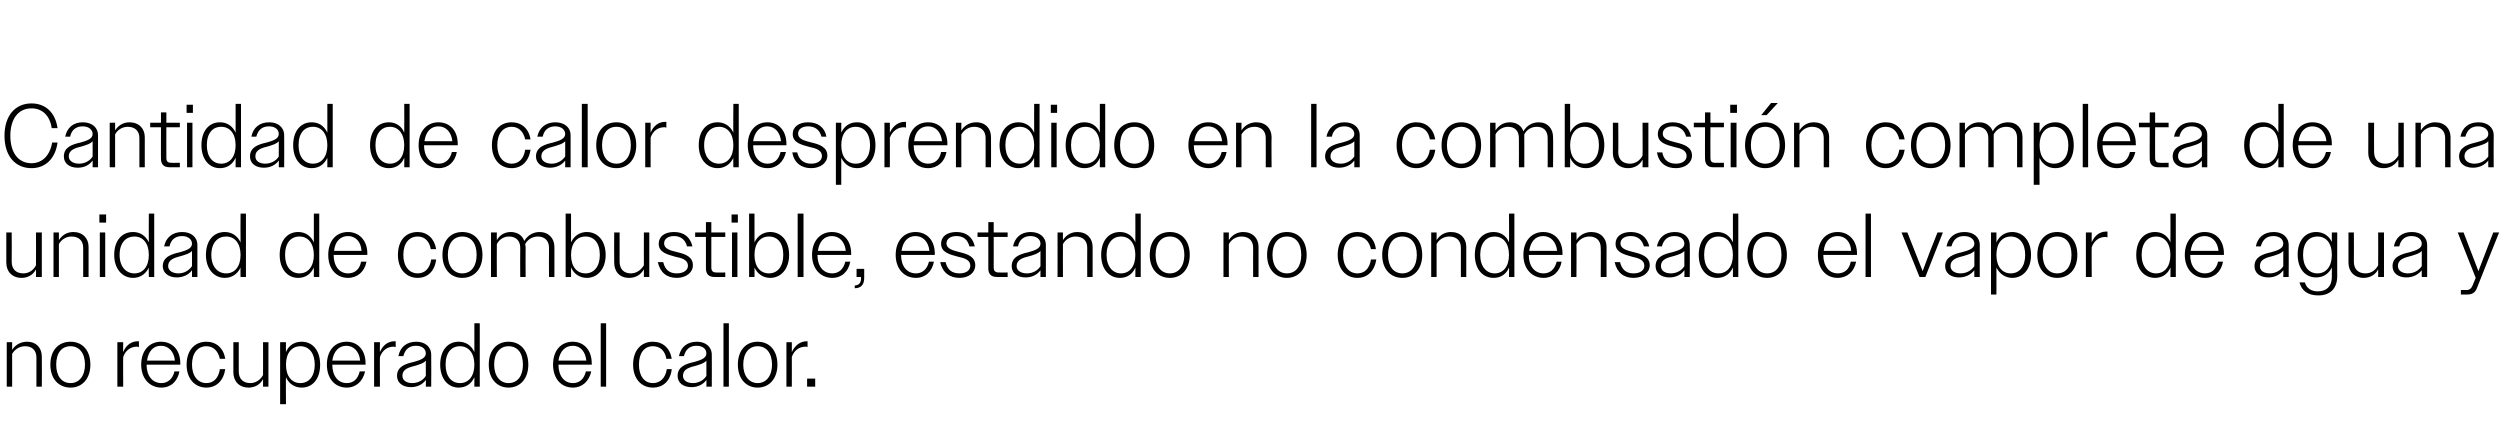 <?xml version="1.0" standalone="no"?><!DOCTYPE svg PUBLIC "-//W3C//DTD SVG 1.1//EN" "http://www.w3.org/Graphics/SVG/1.1/DTD/svg11.dtd"><svg xmlns="http://www.w3.org/2000/svg" version="1.1" width="556px" height="99.1px" viewBox="0 -1 556 99.1" style="top:-1px">  <desc>Cantidad de calor desprendido en la combusti n completa de una unidad de combustible, estando no condensado el vapor ...</desc>  <defs/>  <g id="Polygon139122">    <path d="M 1.5 75.1 L 2.7 75.1 C 2.7 75.1 2.72 76.8 2.7 76.8 C 3.4 75.7 4.6 75 6 75 C 8.1 75 9.3 76.4 9.3 78.3 C 9.34 78.32 9.3 85 9.3 85 L 8.1 85 C 8.1 85 8.12 78.54 8.1 78.5 C 8.1 76.9 7.1 76 5.6 76 C 4.3 76 3.3 76.7 2.7 77.7 C 2.72 77.7 2.7 85 2.7 85 L 1.5 85 L 1.5 75.1 Z M 11.2 80.1 C 11.2 76.9 13 75 15.7 75 C 18.3 75 20.1 76.9 20.1 80.1 C 20.1 83.2 18.3 85.2 15.7 85.2 C 13 85.2 11.2 83.2 11.2 80.1 Z M 12.5 80.1 C 12.5 82.6 13.7 84.2 15.7 84.2 C 17.6 84.2 18.9 82.6 18.9 80.1 C 18.9 77.5 17.6 76 15.7 76 C 13.7 76 12.5 77.5 12.5 80.1 Z M 26.1 75.1 L 27.4 75.1 C 27.4 75.1 27.36 77.32 27.4 77.3 C 28 75.8 29.2 74.9 30.6 74.9 C 30.7 74.9 30.8 74.9 30.9 74.9 C 30.9 74.9 30.9 76.2 30.9 76.2 C 30.7 76.1 30.5 76.1 30.4 76.1 C 29.1 76.1 27.9 76.9 27.4 78.4 C 27.36 78.38 27.4 85 27.4 85 L 26.1 85 L 26.1 75.1 Z M 31.4 80.1 C 31.4 76.9 33.3 75 35.8 75 C 38.3 75 40.1 76.8 40.1 79.8 C 40.1 79.78 40.1 80.1 40.1 80.1 L 32.6 80.1 C 32.6 80.1 32.64 80.08 32.6 80.1 C 32.6 82.6 33.9 84.2 35.9 84.2 C 37.3 84.2 38.4 83.3 38.8 81.6 C 38.8 81.6 39.9 81.6 39.9 81.6 C 39.5 83.8 38 85.2 35.9 85.2 C 33.3 85.2 31.4 83.2 31.4 80.1 Z M 32.7 79.2 C 32.7 79.2 38.9 79.2 38.9 79.2 C 38.7 77.2 37.5 75.9 35.8 75.9 C 34.1 75.9 33 77.1 32.7 79.2 Z M 41.5 80.1 C 41.5 76.9 43.3 75 45.9 75 C 48.1 75 49.7 76.4 50.1 78.8 C 50.1 78.8 48.9 78.8 48.9 78.8 C 48.5 77 47.4 76 45.9 76 C 44 76 42.7 77.5 42.7 80.1 C 42.7 82.6 44 84.2 45.9 84.2 C 47.5 84.2 48.6 83.1 48.9 81.1 C 48.9 81.1 50.1 81.1 50.1 81.1 C 49.7 83.7 48.1 85.2 45.9 85.2 C 43.3 85.2 41.5 83.2 41.5 80.1 Z M 51.9 81.8 C 51.9 81.8 51.9 75.1 51.9 75.1 L 53.1 75.1 C 53.1 75.1 53.12 81.6 53.1 81.6 C 53.1 83.3 54.1 84.2 55.7 84.2 C 56.9 84.2 58 83.4 58.5 82.4 C 58.52 82.42 58.5 75.1 58.5 75.1 L 59.7 75.1 L 59.7 85 L 58.5 85 C 58.5 85 58.52 83.34 58.5 83.3 C 57.9 84.5 56.7 85.2 55.3 85.2 C 53.2 85.2 51.9 83.8 51.9 81.8 Z M 62.3 75.1 L 63.6 75.1 C 63.6 75.1 63.56 77.28 63.6 77.3 C 64.2 75.8 65.5 75 67.1 75 C 69.5 75 71.2 76.9 71.2 80.1 C 71.2 83.3 69.5 85.2 67.1 85.2 C 65.5 85.2 64.2 84.3 63.6 82.9 C 63.56 82.86 63.6 88.9 63.6 88.9 L 62.3 88.9 L 62.3 75.1 Z M 70 80.1 C 70 77.5 68.7 76 66.8 76 C 64.9 76 63.6 77.5 63.6 80.1 C 63.6 82.7 64.9 84.2 66.8 84.2 C 68.7 84.2 70 82.7 70 80.1 Z M 72.7 80.1 C 72.7 76.9 74.5 75 77.1 75 C 79.5 75 81.3 76.8 81.3 79.8 C 81.32 79.78 81.3 80.1 81.3 80.1 L 73.9 80.1 C 73.9 80.1 73.86 80.08 73.9 80.1 C 73.9 82.6 75.2 84.2 77.1 84.2 C 78.6 84.2 79.6 83.3 80 81.6 C 80 81.6 81.2 81.6 81.2 81.6 C 80.7 83.8 79.2 85.2 77.1 85.2 C 74.5 85.2 72.7 83.2 72.7 80.1 Z M 73.9 79.2 C 73.9 79.2 80.1 79.2 80.1 79.2 C 79.9 77.2 78.7 75.9 77 75.9 C 75.4 75.9 74.2 77.1 73.9 79.2 Z M 83.2 75.1 L 84.5 75.1 C 84.5 75.1 84.46 77.32 84.5 77.3 C 85.1 75.8 86.3 74.9 87.7 74.9 C 87.8 74.9 87.9 74.9 88 74.9 C 88 74.9 88 76.2 88 76.2 C 87.8 76.1 87.6 76.1 87.5 76.1 C 86.2 76.1 85 76.9 84.5 78.4 C 84.46 78.38 84.5 85 84.5 85 L 83.2 85 L 83.2 75.1 Z M 88.3 82.6 C 88.3 80.5 90.2 79.9 92 79.5 C 93.4 79.1 94.7 78.7 94.7 77.6 C 94.7 76.7 94 75.9 92.5 75.9 C 91 75.9 90.1 76.7 89.7 78.2 C 89.7 78.2 88.6 78.2 88.6 78.2 C 89 76.2 90.4 75 92.6 75 C 94.5 75 95.9 76.1 95.9 77.9 C 95.94 77.9 95.9 85 95.9 85 L 94.7 85 C 94.7 85 94.74 83.46 94.7 83.5 C 94 84.5 92.8 85.1 91.4 85.1 C 89.5 85.1 88.3 84.1 88.3 82.6 Z M 91.7 84.2 C 92.9 84.2 94.1 83.6 94.7 82.6 C 94.7 82.6 94.7 79.2 94.7 79.2 C 94.2 79.8 93.4 80 92.5 80.3 C 91 80.7 89.5 81 89.5 82.6 C 89.5 83.6 90.4 84.2 91.7 84.2 Z M 105.5 82.9 C 104.8 84.4 103.6 85.2 102 85.2 C 99.6 85.2 97.9 83.2 97.9 80.1 C 97.9 76.9 99.6 75 102 75 C 103.6 75 104.8 75.8 105.5 77.3 C 105.5 77.28 105.5 70.9 105.5 70.9 L 106.7 70.9 L 106.7 85 L 105.5 85 C 105.5 85 105.5 82.86 105.5 82.9 Z M 99.1 80.1 C 99.1 82.7 100.4 84.2 102.3 84.2 C 104.2 84.2 105.5 82.7 105.5 80.1 C 105.5 77.5 104.2 76 102.3 76 C 100.4 76 99.1 77.4 99.1 80.1 Z M 108.7 80.1 C 108.7 76.9 110.5 75 113.1 75 C 115.7 75 117.5 76.9 117.5 80.1 C 117.5 83.2 115.7 85.2 113.1 85.2 C 110.5 85.2 108.7 83.2 108.7 80.1 Z M 109.9 80.1 C 109.9 82.6 111.2 84.2 113.1 84.2 C 115.1 84.2 116.3 82.6 116.3 80.1 C 116.3 77.5 115.1 76 113.1 76 C 111.2 76 109.9 77.5 109.9 80.1 Z M 123 80.1 C 123 76.9 124.8 75 127.4 75 C 129.8 75 131.6 76.8 131.6 79.8 C 131.64 79.78 131.6 80.1 131.6 80.1 L 124.2 80.1 C 124.2 80.1 124.18 80.08 124.2 80.1 C 124.2 82.6 125.5 84.2 127.4 84.2 C 128.9 84.2 129.9 83.3 130.3 81.6 C 130.3 81.6 131.5 81.6 131.5 81.6 C 131 83.8 129.5 85.2 127.4 85.2 C 124.8 85.2 123 83.2 123 80.1 Z M 124.2 79.2 C 124.2 79.2 130.4 79.2 130.4 79.2 C 130.2 77.2 129.1 75.9 127.4 75.9 C 125.7 75.9 124.5 77.1 124.2 79.2 Z M 133.6 70.9 L 134.8 70.9 L 134.8 85 L 133.6 85 L 133.6 70.9 Z M 140.8 80.1 C 140.8 76.9 142.6 75 145.2 75 C 147.4 75 149 76.4 149.4 78.8 C 149.4 78.8 148.2 78.8 148.2 78.8 C 147.9 77 146.8 76 145.2 76 C 143.3 76 142.1 77.5 142.1 80.1 C 142.1 82.6 143.3 84.2 145.2 84.2 C 146.8 84.2 148 83.1 148.3 81.1 C 148.3 81.1 149.4 81.1 149.4 81.1 C 149.1 83.7 147.5 85.2 145.2 85.2 C 142.6 85.2 140.8 83.2 140.8 80.1 Z M 150.7 82.6 C 150.7 80.5 152.6 79.9 154.4 79.5 C 155.8 79.1 157.1 78.7 157.1 77.6 C 157.1 76.7 156.4 75.9 154.9 75.9 C 153.4 75.9 152.5 76.7 152.1 78.2 C 152.1 78.2 151 78.2 151 78.2 C 151.4 76.2 152.8 75 155 75 C 156.9 75 158.3 76.1 158.3 77.9 C 158.34 77.9 158.3 85 158.3 85 L 157.1 85 C 157.1 85 157.14 83.46 157.1 83.5 C 156.4 84.5 155.2 85.1 153.8 85.1 C 151.9 85.1 150.7 84.1 150.7 82.6 Z M 154.1 84.2 C 155.3 84.2 156.5 83.6 157.1 82.6 C 157.1 82.6 157.1 79.2 157.1 79.2 C 156.6 79.8 155.8 80 154.9 80.3 C 153.4 80.7 151.9 81 151.9 82.6 C 151.9 83.6 152.8 84.2 154.1 84.2 Z M 160.9 70.9 L 162.1 70.9 L 162.1 85 L 160.9 85 L 160.9 70.9 Z M 164.1 80.1 C 164.1 76.9 165.9 75 168.5 75 C 171.1 75 172.9 76.9 172.9 80.1 C 172.9 83.2 171.1 85.2 168.5 85.2 C 165.9 85.2 164.1 83.2 164.1 80.1 Z M 165.3 80.1 C 165.3 82.6 166.6 84.2 168.5 84.2 C 170.4 84.2 171.7 82.6 171.7 80.1 C 171.7 77.5 170.4 76 168.5 76 C 166.6 76 165.3 77.5 165.3 80.1 Z M 174.9 75.1 L 176.1 75.1 C 176.1 75.1 176.12 77.32 176.1 77.3 C 176.8 75.8 178 74.9 179.4 74.9 C 179.4 74.9 179.5 74.9 179.6 74.9 C 179.6 74.9 179.6 76.2 179.6 76.2 C 179.5 76.1 179.3 76.1 179.1 76.1 C 177.8 76.1 176.6 76.9 176.1 78.4 C 176.12 78.38 176.1 85 176.1 85 L 174.9 85 L 174.9 75.1 Z M 179.5 83.2 L 181.3 83.2 L 181.3 85 L 179.5 85 L 179.5 83.2 Z " stroke="none" fill="#000"/>  </g>  <g id="Polygon139121">    <path d="M 1.4 57.4 C 1.42 57.4 1.4 50.7 1.4 50.7 L 2.6 50.7 C 2.6 50.7 2.64 57.2 2.6 57.2 C 2.6 58.9 3.6 59.8 5.2 59.8 C 6.5 59.8 7.5 59 8 58 C 8.04 58.02 8 50.7 8 50.7 L 9.3 50.7 L 9.3 60.6 L 8 60.6 C 8 60.6 8.04 58.94 8 58.9 C 7.4 60.1 6.2 60.8 4.8 60.8 C 2.7 60.8 1.4 59.4 1.4 57.4 Z M 11.9 50.7 L 13.1 50.7 C 13.1 50.7 13.08 52.4 13.1 52.4 C 13.8 51.3 14.9 50.6 16.3 50.6 C 18.4 50.6 19.7 52 19.7 53.9 C 19.7 53.92 19.7 60.6 19.7 60.6 L 18.5 60.6 C 18.5 60.6 18.48 54.14 18.5 54.1 C 18.5 52.5 17.5 51.6 15.9 51.6 C 14.7 51.6 13.6 52.3 13.1 53.3 C 13.08 53.3 13.1 60.6 13.1 60.6 L 11.9 60.6 L 11.9 50.7 Z M 22.1 46.7 L 23.6 46.7 L 23.6 48.5 L 22.1 48.5 L 22.1 46.7 Z M 22.2 50.7 L 23.4 50.7 L 23.4 60.6 L 22.2 60.6 L 22.2 50.7 Z M 33.1 58.5 C 32.4 60 31.1 60.8 29.6 60.8 C 27.2 60.8 25.4 58.8 25.4 55.7 C 25.4 52.5 27.1 50.6 29.6 50.6 C 31.1 50.6 32.4 51.4 33.1 52.9 C 33.06 52.88 33.1 46.5 33.1 46.5 L 34.3 46.5 L 34.3 60.6 L 33.1 60.6 C 33.1 60.6 33.06 58.46 33.1 58.5 Z M 26.6 55.7 C 26.6 58.3 28 59.8 29.9 59.8 C 31.8 59.8 33.1 58.3 33.1 55.7 C 33.1 53.1 31.8 51.6 29.9 51.6 C 28 51.6 26.6 53 26.6 55.7 Z M 36.2 58.2 C 36.2 56.1 38.2 55.5 40 55.1 C 41.4 54.7 42.7 54.3 42.7 53.2 C 42.7 52.3 41.9 51.5 40.5 51.5 C 39 51.5 38 52.3 37.7 53.8 C 37.7 53.8 36.5 53.8 36.5 53.8 C 36.9 51.8 38.4 50.6 40.5 50.6 C 42.5 50.6 43.9 51.7 43.9 53.5 C 43.9 53.5 43.9 60.6 43.9 60.6 L 42.7 60.6 C 42.7 60.6 42.7 59.06 42.7 59.1 C 42 60.1 40.7 60.7 39.3 60.7 C 37.5 60.7 36.2 59.7 36.2 58.2 Z M 39.7 59.8 C 40.9 59.8 42 59.2 42.7 58.2 C 42.7 58.2 42.7 54.8 42.7 54.8 C 42.2 55.4 41.3 55.6 40.4 55.9 C 39 56.3 37.4 56.6 37.4 58.2 C 37.4 59.2 38.4 59.8 39.7 59.8 Z M 53.5 58.5 C 52.8 60 51.5 60.8 50 60.8 C 47.6 60.8 45.8 58.8 45.8 55.7 C 45.8 52.5 47.5 50.6 50 50.6 C 51.5 50.6 52.8 51.4 53.5 52.9 C 53.46 52.88 53.5 46.5 53.5 46.5 L 54.7 46.5 L 54.7 60.6 L 53.5 60.6 C 53.5 60.6 53.46 58.46 53.5 58.5 Z M 47 55.7 C 47 58.3 48.4 59.8 50.3 59.8 C 52.2 59.8 53.5 58.3 53.5 55.7 C 53.5 53.1 52.2 51.6 50.3 51.6 C 48.4 51.6 47 53 47 55.7 Z M 69.8 58.5 C 69.1 60 67.9 60.8 66.3 60.8 C 63.9 60.8 62.2 58.8 62.2 55.7 C 62.2 52.5 63.9 50.6 66.3 50.6 C 67.9 50.6 69.1 51.4 69.8 52.9 C 69.8 52.88 69.8 46.5 69.8 46.5 L 71 46.5 L 71 60.6 L 69.8 60.6 C 69.8 60.6 69.8 58.46 69.8 58.5 Z M 63.4 55.7 C 63.4 58.3 64.7 59.8 66.6 59.8 C 68.5 59.8 69.8 58.3 69.8 55.7 C 69.8 53.1 68.5 51.6 66.6 51.6 C 64.7 51.6 63.4 53 63.4 55.7 Z M 73 55.7 C 73 52.5 74.8 50.6 77.4 50.6 C 79.8 50.6 81.7 52.4 81.7 55.4 C 81.66 55.38 81.7 55.7 81.7 55.7 L 74.2 55.7 C 74.2 55.7 74.2 55.68 74.2 55.7 C 74.2 58.2 75.5 59.8 77.4 59.8 C 78.9 59.8 80 58.9 80.3 57.2 C 80.3 57.2 81.5 57.2 81.5 57.2 C 81.1 59.4 79.5 60.8 77.4 60.8 C 74.8 60.8 73 58.8 73 55.7 Z M 74.3 54.8 C 74.3 54.8 80.4 54.8 80.4 54.8 C 80.3 52.8 79.1 51.5 77.4 51.5 C 75.7 51.5 74.5 52.7 74.3 54.8 Z M 88.5 55.7 C 88.5 52.5 90.2 50.6 92.9 50.6 C 95 50.6 96.6 52 97 54.4 C 97 54.4 95.8 54.4 95.8 54.4 C 95.5 52.6 94.4 51.6 92.9 51.6 C 91 51.6 89.7 53.1 89.7 55.7 C 89.7 58.2 91 59.8 92.9 59.8 C 94.5 59.8 95.6 58.7 95.9 56.7 C 95.9 56.7 97 56.7 97 56.7 C 96.7 59.3 95.1 60.8 92.9 60.8 C 90.3 60.8 88.5 58.8 88.5 55.7 Z M 98.4 55.7 C 98.4 52.5 100.2 50.6 102.8 50.6 C 105.5 50.6 107.3 52.5 107.3 55.7 C 107.3 58.8 105.5 60.8 102.8 60.8 C 100.2 60.8 98.4 58.8 98.4 55.7 Z M 99.6 55.7 C 99.6 58.2 100.9 59.8 102.8 59.8 C 104.8 59.8 106 58.2 106 55.7 C 106 53.1 104.8 51.6 102.8 51.6 C 100.9 51.6 99.6 53.1 99.6 55.7 Z M 109.2 50.7 L 110.5 50.7 C 110.5 50.7 110.46 52.4 110.5 52.4 C 111.1 51.3 112.2 50.6 113.6 50.6 C 115.1 50.6 116.2 51.4 116.6 52.6 C 117.3 51.4 118.5 50.6 120 50.6 C 122 50.6 123.3 52 123.3 53.9 C 123.28 53.92 123.3 60.6 123.3 60.6 L 122.1 60.6 C 122.1 60.6 122.06 54.14 122.1 54.1 C 122.1 52.5 121.1 51.6 119.6 51.6 C 118.4 51.6 117.3 52.3 116.8 53.3 C 116.8 53.5 116.9 53.7 116.9 53.9 C 116.86 53.92 116.9 60.6 116.9 60.6 L 115.7 60.6 C 115.7 60.6 115.66 54.14 115.7 54.1 C 115.7 52.5 114.7 51.6 113.2 51.6 C 112 51.6 111 52.3 110.5 53.3 C 110.46 53.3 110.5 60.6 110.5 60.6 L 109.2 60.6 L 109.2 50.7 Z M 125.8 46.5 L 127 46.5 C 127 46.5 127.02 52.88 127 52.9 C 127.7 51.4 129 50.6 130.5 50.6 C 132.9 50.6 134.7 52.5 134.7 55.7 C 134.7 58.8 132.9 60.8 130.5 60.8 C 129 60.8 127.7 60 127 58.5 C 127.02 58.46 127 60.6 127 60.6 L 125.8 60.6 L 125.8 46.5 Z M 133.4 55.7 C 133.4 53 132.1 51.6 130.2 51.6 C 128.3 51.6 127 53.1 127 55.7 C 127 58.3 128.3 59.8 130.2 59.8 C 132.1 59.8 133.4 58.3 133.4 55.7 Z M 136.6 57.4 C 136.56 57.4 136.6 50.7 136.6 50.7 L 137.8 50.7 C 137.8 50.7 137.78 57.2 137.8 57.2 C 137.8 58.9 138.8 59.8 140.3 59.8 C 141.6 59.8 142.6 59 143.2 58 C 143.18 58.02 143.2 50.7 143.2 50.7 L 144.4 50.7 L 144.4 60.6 L 143.2 60.6 C 143.2 60.6 143.18 58.94 143.2 58.9 C 142.5 60.1 141.4 60.8 139.9 60.8 C 137.8 60.8 136.6 59.4 136.6 57.4 Z M 146.3 57.3 C 146.3 57.3 147.5 57.3 147.5 57.3 C 147.9 59 148.9 59.8 150.5 59.8 C 152 59.8 153 59.1 153 58.1 C 153 56.8 151.7 56.4 150.2 56.1 C 148.5 55.6 146.5 55.2 146.5 53.2 C 146.5 51.6 147.8 50.6 149.9 50.6 C 152.1 50.6 153.5 51.7 154 53.8 C 154 53.8 152.8 53.8 152.8 53.8 C 152.4 52.3 151.4 51.5 149.9 51.5 C 148.5 51.5 147.7 52.2 147.7 53.1 C 147.7 54.4 149.1 54.7 150.7 55.1 C 152.4 55.5 154.1 56.1 154.1 58 C 154.1 59.6 152.6 60.8 150.5 60.8 C 148.3 60.8 146.8 59.6 146.3 57.3 Z M 157 58.7 C 157 58.74 157 51.7 157 51.7 L 154.6 51.7 L 154.6 50.7 L 157 50.7 L 157 48.4 L 158.2 48.4 L 158.2 50.7 L 161.3 50.7 L 161.3 51.7 L 158.2 51.7 C 158.2 51.7 158.2 58.52 158.2 58.5 C 158.2 59.3 158.6 59.6 159.3 59.6 C 159.28 59.64 161.3 59.6 161.3 59.6 L 161.3 60.6 C 161.3 60.6 158.88 60.6 158.9 60.6 C 157.6 60.6 157 59.9 157 58.7 Z M 162.7 46.7 L 164.1 46.7 L 164.1 48.5 L 162.7 48.5 L 162.7 46.7 Z M 162.8 50.7 L 164 50.7 L 164 60.6 L 162.8 60.6 L 162.8 50.7 Z M 166.6 46.5 L 167.8 46.5 C 167.8 46.5 167.82 52.88 167.8 52.9 C 168.5 51.4 169.8 50.6 171.3 50.6 C 173.7 50.6 175.5 52.5 175.5 55.7 C 175.5 58.8 173.7 60.8 171.3 60.8 C 169.8 60.8 168.5 60 167.8 58.5 C 167.82 58.46 167.8 60.6 167.8 60.6 L 166.6 60.6 L 166.6 46.5 Z M 174.2 55.7 C 174.2 53 172.9 51.6 171 51.6 C 169.1 51.6 167.8 53.1 167.8 55.7 C 167.8 58.3 169.1 59.8 171 59.8 C 172.9 59.8 174.2 58.3 174.2 55.7 Z M 177.4 46.5 L 178.7 46.5 L 178.7 60.6 L 177.4 60.6 L 177.4 46.5 Z M 180.6 55.7 C 180.6 52.5 182.5 50.6 185 50.6 C 187.5 50.6 189.3 52.4 189.3 55.4 C 189.3 55.38 189.3 55.7 189.3 55.7 L 181.8 55.7 C 181.8 55.7 181.84 55.68 181.8 55.7 C 181.8 58.2 183.1 59.8 185.1 59.8 C 186.5 59.8 187.6 58.9 188 57.2 C 188 57.2 189.1 57.2 189.1 57.2 C 188.7 59.4 187.2 60.8 185.1 60.8 C 182.5 60.8 180.6 58.8 180.6 55.7 Z M 181.9 54.8 C 181.9 54.8 188.1 54.8 188.1 54.8 C 187.9 52.8 186.7 51.5 185 51.5 C 183.3 51.5 182.2 52.7 181.9 54.8 Z M 190.1 62.5 C 191.1 62.4 191.5 61.9 191.5 60.8 C 191.46 60.8 191.5 60.6 191.5 60.6 L 190.5 60.6 L 190.5 58.8 L 192.2 58.8 C 192.2 58.8 192.2 60.76 192.2 60.8 C 192.2 62.3 191.5 63.1 190.1 63.1 C 190.1 63.1 190.1 62.5 190.1 62.5 Z M 199.2 55.7 C 199.2 52.5 201.1 50.6 203.6 50.6 C 206.1 50.6 207.9 52.4 207.9 55.4 C 207.89 55.38 207.9 55.7 207.9 55.7 L 200.4 55.7 C 200.4 55.7 200.43 55.68 200.4 55.7 C 200.4 58.2 201.7 59.8 203.7 59.8 C 205.1 59.8 206.2 58.9 206.6 57.2 C 206.6 57.2 207.7 57.2 207.7 57.2 C 207.3 59.4 205.8 60.8 203.7 60.8 C 201.1 60.8 199.2 58.8 199.2 55.7 Z M 200.5 54.8 C 200.5 54.8 206.7 54.8 206.7 54.8 C 206.5 52.8 205.3 51.5 203.6 51.5 C 201.9 51.5 200.8 52.7 200.5 54.8 Z M 209.1 57.3 C 209.1 57.3 210.3 57.3 210.3 57.3 C 210.7 59 211.7 59.8 213.4 59.8 C 214.9 59.8 215.8 59.1 215.8 58.1 C 215.8 56.8 214.5 56.4 213.1 56.1 C 211.3 55.6 209.3 55.2 209.3 53.2 C 209.3 51.6 210.6 50.6 212.7 50.6 C 214.9 50.6 216.3 51.7 216.8 53.8 C 216.8 53.8 215.6 53.8 215.6 53.8 C 215.2 52.3 214.3 51.5 212.7 51.5 C 211.3 51.5 210.5 52.2 210.5 53.1 C 210.5 54.4 212 54.7 213.5 55.1 C 215.2 55.5 216.9 56.1 216.9 58 C 216.9 59.6 215.5 60.8 213.4 60.8 C 211.2 60.8 209.6 59.6 209.1 57.3 Z M 219.8 58.7 C 219.81 58.74 219.8 51.7 219.8 51.7 L 217.4 51.7 L 217.4 50.7 L 219.8 50.7 L 219.8 48.4 L 221 48.4 L 221 50.7 L 224.1 50.7 L 224.1 51.7 L 221 51.7 C 221 51.7 221.01 58.52 221 58.5 C 221 59.3 221.4 59.6 222.1 59.6 C 222.09 59.64 224.1 59.6 224.1 59.6 L 224.1 60.6 C 224.1 60.6 221.69 60.6 221.7 60.6 C 220.4 60.6 219.8 59.9 219.8 58.7 Z M 225 58.2 C 225 56.1 226.9 55.5 228.7 55.1 C 230.1 54.7 231.4 54.3 231.4 53.2 C 231.4 52.3 230.6 51.5 229.2 51.5 C 227.7 51.5 226.7 52.3 226.4 53.8 C 226.4 53.8 225.3 53.8 225.3 53.8 C 225.7 51.8 227.1 50.6 229.2 50.6 C 231.2 50.6 232.6 51.7 232.6 53.5 C 232.61 53.5 232.6 60.6 232.6 60.6 L 231.4 60.6 C 231.4 60.6 231.41 59.06 231.4 59.1 C 230.7 60.1 229.5 60.7 228.1 60.7 C 226.2 60.7 225 59.7 225 58.2 Z M 228.4 59.8 C 229.6 59.8 230.8 59.2 231.4 58.2 C 231.4 58.2 231.4 54.8 231.4 54.8 C 230.9 55.4 230.1 55.6 229.2 55.9 C 227.7 56.3 226.1 56.6 226.1 58.2 C 226.1 59.2 227.1 59.8 228.4 59.8 Z M 235.2 50.7 L 236.4 50.7 C 236.4 50.7 236.37 52.4 236.4 52.4 C 237.1 51.3 238.2 50.6 239.6 50.6 C 241.7 50.6 243 52 243 53.9 C 242.99 53.92 243 60.6 243 60.6 L 241.8 60.6 C 241.8 60.6 241.77 54.14 241.8 54.1 C 241.8 52.5 240.8 51.6 239.2 51.6 C 238 51.6 236.9 52.3 236.4 53.3 C 236.37 53.3 236.4 60.6 236.4 60.6 L 235.2 60.6 L 235.2 50.7 Z M 252.5 58.5 C 251.9 60 250.6 60.8 249.1 60.8 C 246.6 60.8 244.9 58.8 244.9 55.7 C 244.9 52.5 246.6 50.6 249.1 50.6 C 250.6 50.6 251.9 51.4 252.5 52.9 C 252.53 52.88 252.5 46.5 252.5 46.5 L 253.7 46.5 L 253.7 60.6 L 252.5 60.6 C 252.5 60.6 252.53 58.46 252.5 58.5 Z M 246.1 55.7 C 246.1 58.3 247.5 59.8 249.3 59.8 C 251.2 59.8 252.5 58.3 252.5 55.7 C 252.5 53.1 251.2 51.6 249.3 51.6 C 247.5 51.6 246.1 53 246.1 55.7 Z M 255.7 55.7 C 255.7 52.5 257.5 50.6 260.2 50.6 C 262.8 50.6 264.6 52.5 264.6 55.7 C 264.6 58.8 262.8 60.8 260.2 60.8 C 257.5 60.8 255.7 58.8 255.7 55.7 Z M 257 55.7 C 257 58.2 258.2 59.8 260.2 59.8 C 262.1 59.8 263.4 58.2 263.4 55.7 C 263.4 53.1 262.1 51.6 260.2 51.6 C 258.2 51.6 257 53.1 257 55.7 Z M 272.1 50.7 L 273.3 50.7 C 273.3 50.7 273.27 52.4 273.3 52.4 C 274 51.3 275.1 50.6 276.5 50.6 C 278.6 50.6 279.9 52 279.9 53.9 C 279.89 53.92 279.9 60.6 279.9 60.6 L 278.7 60.6 C 278.7 60.6 278.67 54.14 278.7 54.1 C 278.7 52.5 277.7 51.6 276.1 51.6 C 274.9 51.6 273.8 52.3 273.3 53.3 C 273.27 53.3 273.3 60.6 273.3 60.6 L 272.1 60.6 L 272.1 50.7 Z M 281.8 55.7 C 281.8 52.5 283.6 50.6 286.2 50.6 C 288.8 50.6 290.6 52.5 290.6 55.7 C 290.6 58.8 288.8 60.8 286.2 60.8 C 283.6 60.8 281.8 58.8 281.8 55.7 Z M 283 55.7 C 283 58.2 284.3 59.8 286.2 59.8 C 288.2 59.8 289.4 58.2 289.4 55.7 C 289.4 53.1 288.2 51.6 286.2 51.6 C 284.3 51.6 283 53.1 283 55.7 Z M 297.5 55.7 C 297.5 52.5 299.3 50.6 301.9 50.6 C 304.1 50.6 305.7 52 306 54.4 C 306 54.4 304.9 54.4 304.9 54.4 C 304.5 52.6 303.4 51.6 301.9 51.6 C 300 51.6 298.7 53.1 298.7 55.7 C 298.7 58.2 300 59.8 301.9 59.8 C 303.5 59.8 304.6 58.7 304.9 56.7 C 304.9 56.7 306.1 56.7 306.1 56.7 C 305.7 59.3 304.1 60.8 301.9 60.8 C 299.3 60.8 297.5 58.8 297.5 55.7 Z M 307.4 55.7 C 307.4 52.5 309.2 50.6 311.9 50.6 C 314.5 50.6 316.3 52.5 316.3 55.7 C 316.3 58.8 314.5 60.8 311.9 60.8 C 309.2 60.8 307.4 58.8 307.4 55.7 Z M 308.7 55.7 C 308.7 58.2 309.9 59.8 311.9 59.8 C 313.8 59.8 315.1 58.2 315.1 55.7 C 315.1 53.1 313.8 51.6 311.9 51.6 C 309.9 51.6 308.7 53.1 308.7 55.7 Z M 318.3 50.7 L 319.5 50.7 C 319.5 50.7 319.49 52.4 319.5 52.4 C 320.2 51.3 321.3 50.6 322.7 50.6 C 324.8 50.6 326.1 52 326.1 53.9 C 326.11 53.92 326.1 60.6 326.1 60.6 L 324.9 60.6 C 324.9 60.6 324.89 54.14 324.9 54.1 C 324.9 52.5 323.9 51.6 322.3 51.6 C 321.1 51.6 320 52.3 319.5 53.3 C 319.49 53.3 319.5 60.6 319.5 60.6 L 318.3 60.6 L 318.3 50.7 Z M 335.6 58.5 C 335 60 333.7 60.8 332.2 60.8 C 329.7 60.8 328 58.8 328 55.7 C 328 52.5 329.7 50.6 332.2 50.6 C 333.7 50.6 335 51.4 335.6 52.9 C 335.65 52.88 335.6 46.5 335.6 46.5 L 336.8 46.5 L 336.8 60.6 L 335.6 60.6 C 335.6 60.6 335.65 58.46 335.6 58.5 Z M 329.2 55.7 C 329.2 58.3 330.6 59.8 332.4 59.8 C 334.3 59.8 335.6 58.3 335.6 55.7 C 335.6 53.1 334.3 51.6 332.4 51.6 C 330.6 51.6 329.2 53 329.2 55.7 Z M 338.8 55.7 C 338.8 52.5 340.7 50.6 343.2 50.6 C 345.7 50.6 347.5 52.4 347.5 55.4 C 347.51 55.38 347.5 55.7 347.5 55.7 L 340 55.7 C 340 55.7 340.05 55.68 340 55.7 C 340 58.2 341.3 59.8 343.3 59.8 C 344.7 59.8 345.8 58.9 346.2 57.2 C 346.2 57.2 347.3 57.2 347.3 57.2 C 346.9 59.4 345.4 60.8 343.3 60.8 C 340.7 60.8 338.8 58.8 338.8 55.7 Z M 340.1 54.8 C 340.1 54.8 346.3 54.8 346.3 54.8 C 346.1 52.8 344.9 51.5 343.2 51.5 C 341.5 51.5 340.4 52.7 340.1 54.8 Z M 349.4 50.7 L 350.6 50.7 C 350.6 50.7 350.65 52.4 350.6 52.4 C 351.3 51.3 352.5 50.6 353.9 50.6 C 356 50.6 357.3 52 357.3 53.9 C 357.27 53.92 357.3 60.6 357.3 60.6 L 356 60.6 C 356 60.6 356.05 54.14 356 54.1 C 356 52.5 355 51.6 353.5 51.6 C 352.2 51.6 351.2 52.3 350.6 53.3 C 350.65 53.3 350.6 60.6 350.6 60.6 L 349.4 60.6 L 349.4 50.7 Z M 359.1 57.3 C 359.1 57.3 360.3 57.3 360.3 57.3 C 360.7 59 361.7 59.8 363.3 59.8 C 364.8 59.8 365.7 59.1 365.7 58.1 C 365.7 56.8 364.4 56.4 363 56.1 C 361.3 55.6 359.3 55.2 359.3 53.2 C 359.3 51.6 360.6 50.6 362.7 50.6 C 364.8 50.6 366.3 51.7 366.8 53.8 C 366.8 53.8 365.6 53.8 365.6 53.8 C 365.2 52.3 364.2 51.5 362.7 51.5 C 361.2 51.5 360.4 52.2 360.4 53.1 C 360.4 54.4 361.9 54.7 363.4 55.1 C 365.1 55.5 366.9 56.1 366.9 58 C 366.9 59.6 365.4 60.8 363.3 60.8 C 361.1 60.8 359.6 59.6 359.1 57.3 Z M 368.2 58.2 C 368.2 56.1 370.1 55.5 371.9 55.1 C 373.3 54.7 374.6 54.3 374.6 53.2 C 374.6 52.3 373.9 51.5 372.4 51.5 C 370.9 51.5 370 52.3 369.6 53.8 C 369.6 53.8 368.5 53.8 368.5 53.8 C 368.9 51.8 370.3 50.6 372.5 50.6 C 374.4 50.6 375.8 51.7 375.8 53.5 C 375.85 53.5 375.8 60.6 375.8 60.6 L 374.6 60.6 C 374.6 60.6 374.65 59.06 374.6 59.1 C 373.9 60.1 372.7 60.7 371.3 60.7 C 369.4 60.7 368.2 59.7 368.2 58.2 Z M 371.6 59.8 C 372.8 59.8 374 59.2 374.6 58.2 C 374.6 58.2 374.6 54.8 374.6 54.8 C 374.1 55.4 373.3 55.6 372.4 55.9 C 370.9 56.3 369.4 56.6 369.4 58.2 C 369.4 59.2 370.3 59.8 371.6 59.8 Z M 385.4 58.5 C 384.7 60 383.5 60.8 381.9 60.8 C 379.5 60.8 377.8 58.8 377.8 55.7 C 377.8 52.5 379.5 50.6 381.9 50.6 C 383.5 50.6 384.7 51.4 385.4 52.9 C 385.41 52.88 385.4 46.5 385.4 46.5 L 386.6 46.5 L 386.6 60.6 L 385.4 60.6 C 385.4 60.6 385.41 58.46 385.4 58.5 Z M 379 55.7 C 379 58.3 380.3 59.8 382.2 59.8 C 384.1 59.8 385.4 58.3 385.4 55.7 C 385.4 53.1 384.1 51.6 382.2 51.6 C 380.3 51.6 379 53 379 55.7 Z M 388.6 55.7 C 388.6 52.5 390.4 50.6 393 50.6 C 395.6 50.6 397.4 52.5 397.4 55.7 C 397.4 58.8 395.6 60.8 393 60.8 C 390.4 60.8 388.6 58.8 388.6 55.7 Z M 389.8 55.7 C 389.8 58.2 391.1 59.8 393 59.8 C 395 59.8 396.2 58.2 396.2 55.7 C 396.2 53.1 395 51.6 393 51.6 C 391.1 51.6 389.8 53.1 389.8 55.7 Z M 404.3 55.7 C 404.3 52.5 406.1 50.6 408.7 50.6 C 411.1 50.6 413 52.4 413 55.4 C 412.97 55.38 413 55.7 413 55.7 L 405.5 55.7 C 405.5 55.7 405.51 55.68 405.5 55.7 C 405.5 58.2 406.8 59.8 408.7 59.8 C 410.2 59.8 411.3 58.9 411.6 57.2 C 411.6 57.2 412.8 57.2 412.8 57.2 C 412.4 59.4 410.8 60.8 408.7 60.8 C 406.1 60.8 404.3 58.8 404.3 55.7 Z M 405.6 54.8 C 405.6 54.8 411.7 54.8 411.7 54.8 C 411.6 52.8 410.4 51.5 408.7 51.5 C 407 51.5 405.8 52.7 405.6 54.8 Z M 414.9 46.5 L 416.1 46.5 L 416.1 60.6 L 414.9 60.6 L 414.9 46.5 Z M 422.9 50.7 L 424.2 50.7 L 425.9 55 L 427.6 59.3 L 429.2 55 L 430.9 50.7 L 432.1 50.7 L 428.2 60.6 L 426.9 60.6 L 422.9 50.7 Z M 432.6 58.2 C 432.6 56.1 434.6 55.5 436.3 55.1 C 437.8 54.7 439.1 54.3 439.1 53.2 C 439.1 52.3 438.3 51.5 436.8 51.5 C 435.3 51.5 434.4 52.3 434 53.8 C 434 53.8 432.9 53.8 432.9 53.8 C 433.3 51.8 434.7 50.6 436.9 50.6 C 438.9 50.6 440.3 51.7 440.3 53.5 C 440.27 53.5 440.3 60.6 440.3 60.6 L 439.1 60.6 C 439.1 60.6 439.07 59.06 439.1 59.1 C 438.3 60.1 437.1 60.7 435.7 60.7 C 433.8 60.7 432.6 59.7 432.6 58.2 Z M 436 59.8 C 437.3 59.8 438.4 59.2 439.1 58.2 C 439.1 58.2 439.1 54.8 439.1 54.8 C 438.6 55.4 437.7 55.6 436.8 55.9 C 435.3 56.3 433.8 56.6 433.8 58.2 C 433.8 59.2 434.8 59.8 436 59.8 Z M 442.8 50.7 L 444 50.7 C 444 50.7 444.03 52.88 444 52.9 C 444.7 51.4 446 50.6 447.5 50.6 C 449.9 50.6 451.7 52.5 451.7 55.7 C 451.7 58.9 449.9 60.8 447.5 60.8 C 446 60.8 444.7 59.9 444 58.5 C 444.03 58.46 444 64.5 444 64.5 L 442.8 64.5 L 442.8 50.7 Z M 450.4 55.7 C 450.4 53.1 449.1 51.6 447.2 51.6 C 445.3 51.6 444 53.1 444 55.7 C 444 58.3 445.3 59.8 447.2 59.8 C 449.1 59.8 450.4 58.3 450.4 55.7 Z M 453.1 55.7 C 453.1 52.5 454.9 50.6 457.5 50.6 C 460.2 50.6 462 52.5 462 55.7 C 462 58.8 460.2 60.8 457.5 60.8 C 454.9 60.8 453.1 58.8 453.1 55.7 Z M 454.3 55.7 C 454.3 58.2 455.6 59.8 457.5 59.8 C 459.5 59.8 460.7 58.2 460.7 55.7 C 460.7 53.1 459.5 51.6 457.5 51.6 C 455.6 51.6 454.3 53.1 454.3 55.7 Z M 463.9 50.7 L 465.2 50.7 C 465.2 50.7 465.16 52.92 465.2 52.9 C 465.8 51.4 467 50.5 468.4 50.5 C 468.5 50.5 468.6 50.5 468.7 50.5 C 468.7 50.5 468.7 51.8 468.7 51.8 C 468.5 51.7 468.3 51.7 468.2 51.7 C 466.9 51.7 465.7 52.5 465.2 54 C 465.16 53.98 465.2 60.6 465.2 60.6 L 463.9 60.6 L 463.9 50.7 Z M 482.7 58.5 C 482.1 60 480.8 60.8 479.3 60.8 C 476.8 60.8 475.1 58.8 475.1 55.7 C 475.1 52.5 476.8 50.6 479.3 50.6 C 480.8 50.6 482.1 51.4 482.7 52.9 C 482.74 52.88 482.7 46.5 482.7 46.5 L 483.9 46.5 L 483.9 60.6 L 482.7 60.6 C 482.7 60.6 482.74 58.46 482.7 58.5 Z M 476.3 55.7 C 476.3 58.3 477.7 59.8 479.5 59.8 C 481.4 59.8 482.7 58.3 482.7 55.7 C 482.7 53.1 481.4 51.6 479.5 51.6 C 477.7 51.6 476.3 53 476.3 55.7 Z M 485.9 55.7 C 485.9 52.5 487.8 50.6 490.3 50.6 C 492.8 50.6 494.6 52.4 494.6 55.4 C 494.6 55.38 494.6 55.7 494.6 55.7 L 487.1 55.7 C 487.1 55.7 487.14 55.68 487.1 55.7 C 487.1 58.2 488.4 59.8 490.4 59.8 C 491.8 59.8 492.9 58.9 493.3 57.2 C 493.3 57.2 494.4 57.2 494.4 57.2 C 494 59.4 492.5 60.8 490.4 60.8 C 487.8 60.8 485.9 58.8 485.9 55.7 Z M 487.2 54.8 C 487.2 54.8 493.4 54.8 493.4 54.8 C 493.2 52.8 492 51.5 490.3 51.5 C 488.6 51.5 487.5 52.7 487.2 54.8 Z M 501.4 58.2 C 501.4 56.1 503.3 55.5 505.1 55.1 C 506.5 54.7 507.8 54.3 507.8 53.2 C 507.8 52.3 507.1 51.5 505.6 51.5 C 504.1 51.5 503.2 52.3 502.8 53.8 C 502.8 53.8 501.7 53.8 501.7 53.8 C 502.1 51.8 503.5 50.6 505.7 50.6 C 507.6 50.6 509 51.7 509 53.5 C 509.04 53.5 509 60.6 509 60.6 L 507.8 60.6 C 507.8 60.6 507.84 59.06 507.8 59.1 C 507.1 60.1 505.9 60.7 504.5 60.7 C 502.6 60.7 501.4 59.7 501.4 58.2 Z M 504.8 59.8 C 506 59.8 507.2 59.2 507.8 58.2 C 507.8 58.2 507.8 54.8 507.8 54.8 C 507.3 55.4 506.5 55.6 505.6 55.9 C 504.1 56.3 502.6 56.6 502.6 58.2 C 502.6 59.2 503.5 59.8 504.8 59.8 Z M 511.4 61.8 C 511.4 61.8 512.6 61.8 512.6 61.8 C 513 63.2 514.1 63.8 515.5 63.8 C 517.4 63.8 518.6 62.7 518.6 60.6 C 518.6 60.6 518.6 58.5 518.6 58.5 C 517.9 59.9 516.7 60.7 515.1 60.7 C 512.7 60.7 511 58.8 511 55.6 C 511 52.5 512.7 50.6 515.1 50.6 C 516.7 50.6 517.9 51.4 518.6 52.8 C 518.58 52.82 518.6 50.7 518.6 50.7 L 519.8 50.7 C 519.8 50.7 519.78 60.44 519.8 60.4 C 519.8 63.3 518.1 64.7 515.6 64.7 C 513.3 64.7 511.9 63.7 511.4 61.8 Z M 512.2 55.7 C 512.2 58.3 513.5 59.8 515.4 59.8 C 517.3 59.8 518.6 58.3 518.6 55.7 C 518.6 53 517.3 51.6 515.4 51.6 C 513.5 51.6 512.2 53 512.2 55.7 Z M 522.3 57.4 C 522.32 57.4 522.3 50.7 522.3 50.7 L 523.5 50.7 C 523.5 50.7 523.54 57.2 523.5 57.2 C 523.5 58.9 524.5 59.8 526.1 59.8 C 527.4 59.8 528.4 59 528.9 58 C 528.94 58.02 528.9 50.7 528.9 50.7 L 530.2 50.7 L 530.2 60.6 L 528.9 60.6 C 528.9 60.6 528.94 58.94 528.9 58.9 C 528.3 60.1 527.1 60.8 525.7 60.8 C 523.6 60.8 522.3 59.4 522.3 57.4 Z M 532.1 58.2 C 532.1 56.1 534.1 55.5 535.9 55.1 C 537.3 54.7 538.6 54.3 538.6 53.2 C 538.6 52.3 537.8 51.5 536.3 51.5 C 534.9 51.5 533.9 52.3 533.6 53.8 C 533.6 53.8 532.4 53.8 532.4 53.8 C 532.8 51.8 534.2 50.6 536.4 50.6 C 538.4 50.6 539.8 51.7 539.8 53.5 C 539.78 53.5 539.8 60.6 539.8 60.6 L 538.6 60.6 C 538.6 60.6 538.58 59.06 538.6 59.1 C 537.8 60.1 536.6 60.7 535.2 60.7 C 533.3 60.7 532.1 59.7 532.1 58.2 Z M 535.5 59.8 C 536.8 59.8 537.9 59.2 538.6 58.2 C 538.6 58.2 538.6 54.8 538.6 54.8 C 538.1 55.4 537.2 55.6 536.3 55.9 C 534.8 56.3 533.3 56.6 533.3 58.2 C 533.3 59.2 534.3 59.8 535.5 59.8 Z M 547.3 63.5 C 547.3 63.5 548.52 63.5 548.5 63.5 C 549.2 63.5 549.6 63.2 549.9 62.5 C 549.88 62.52 550.6 60.8 550.6 60.8 L 546.6 50.7 L 547.9 50.7 L 551.2 59.3 L 554.5 50.7 L 555.8 50.7 C 555.8 50.7 550.88 62.96 550.9 63 C 550.5 64.1 549.8 64.5 548.7 64.5 C 548.74 64.5 547.3 64.5 547.3 64.5 L 547.3 63.5 Z " stroke="none" fill="#000"/>  </g>  <g id="Polygon139120">    <path d="M 11.5 27.5 C 11.1 24.7 9.4 23.1 7 23.1 C 4.1 23.1 2.3 25.4 2.3 29.2 C 2.3 33 4.1 35.3 7 35.3 C 9.4 35.3 11.1 33.6 11.6 30.7 C 11.6 30.7 12.8 30.7 12.8 30.7 C 12.3 34.3 10.1 36.4 7 36.4 C 3.4 36.4 1 33.7 1 29.2 C 1 24.7 3.4 22 7 22 C 10.1 22 12.3 24 12.8 27.5 C 12.8 27.5 11.5 27.5 11.5 27.5 Z M 14.2 33.8 C 14.2 31.7 16.1 31.1 17.9 30.7 C 19.3 30.3 20.6 29.9 20.6 28.8 C 20.6 27.9 19.8 27.1 18.4 27.1 C 16.9 27.1 15.9 27.9 15.6 29.4 C 15.6 29.4 14.5 29.4 14.5 29.4 C 14.9 27.4 16.3 26.2 18.4 26.2 C 20.4 26.2 21.8 27.3 21.8 29.1 C 21.82 29.1 21.8 36.2 21.8 36.2 L 20.6 36.2 C 20.6 36.2 20.62 34.66 20.6 34.7 C 19.9 35.7 18.7 36.3 17.3 36.3 C 15.4 36.3 14.2 35.3 14.2 33.8 Z M 17.6 35.4 C 18.8 35.4 20 34.8 20.6 33.8 C 20.6 33.8 20.6 30.4 20.6 30.4 C 20.1 31 19.3 31.2 18.4 31.5 C 16.9 31.9 15.3 32.2 15.3 33.8 C 15.3 34.8 16.3 35.4 17.6 35.4 Z M 24.4 26.3 L 25.6 26.3 C 25.6 26.3 25.58 28 25.6 28 C 26.3 26.9 27.4 26.2 28.8 26.2 C 30.9 26.2 32.2 27.6 32.2 29.5 C 32.2 29.52 32.2 36.2 32.2 36.2 L 31 36.2 C 31 36.2 30.98 29.74 31 29.7 C 31 28.1 30 27.2 28.4 27.2 C 27.2 27.2 26.1 27.9 25.6 28.9 C 25.58 28.9 25.6 36.2 25.6 36.2 L 24.4 36.2 L 24.4 26.3 Z M 35.8 34.3 C 35.78 34.34 35.8 27.3 35.8 27.3 L 33.4 27.3 L 33.4 26.3 L 35.8 26.3 L 35.8 24 L 37 24 L 37 26.3 L 40 26.3 L 40 27.3 L 37 27.3 C 37 27.3 36.98 34.12 37 34.1 C 37 34.9 37.3 35.2 38.1 35.2 C 38.06 35.24 40 35.2 40 35.2 L 40 36.2 C 40 36.2 37.66 36.2 37.7 36.2 C 36.4 36.2 35.8 35.5 35.8 34.3 Z M 41.5 22.3 L 42.9 22.3 L 42.9 24.1 L 41.5 24.1 L 41.5 22.3 Z M 41.6 26.3 L 42.8 26.3 L 42.8 36.2 L 41.6 36.2 L 41.6 26.3 Z M 52.4 34.1 C 51.7 35.6 50.5 36.4 48.9 36.4 C 46.5 36.4 44.8 34.4 44.8 31.3 C 44.8 28.1 46.5 26.2 48.9 26.2 C 50.5 26.2 51.7 27 52.4 28.5 C 52.4 28.48 52.4 22.1 52.4 22.1 L 53.6 22.1 L 53.6 36.2 L 52.4 36.2 C 52.4 36.2 52.4 34.06 52.4 34.1 Z M 46 31.3 C 46 33.9 47.3 35.4 49.2 35.4 C 51.1 35.4 52.4 33.9 52.4 31.3 C 52.4 28.7 51.1 27.2 49.2 27.2 C 47.3 27.2 46 28.6 46 31.3 Z M 55.6 33.8 C 55.6 31.7 57.5 31.1 59.3 30.7 C 60.7 30.3 62 29.9 62 28.8 C 62 27.9 61.3 27.1 59.8 27.1 C 58.3 27.1 57.4 27.9 57 29.4 C 57 29.4 55.9 29.4 55.9 29.4 C 56.3 27.4 57.7 26.2 59.9 26.2 C 61.8 26.2 63.2 27.3 63.2 29.1 C 63.24 29.1 63.2 36.2 63.2 36.2 L 62 36.2 C 62 36.2 62.04 34.66 62 34.7 C 61.3 35.7 60.1 36.3 58.7 36.3 C 56.8 36.3 55.6 35.3 55.6 33.8 Z M 59 35.4 C 60.2 35.4 61.4 34.8 62 33.8 C 62 33.8 62 30.4 62 30.4 C 61.5 31 60.7 31.2 59.8 31.5 C 58.3 31.9 56.8 32.2 56.8 33.8 C 56.8 34.8 57.7 35.4 59 35.4 Z M 72.8 34.1 C 72.1 35.6 70.9 36.4 69.3 36.4 C 66.9 36.4 65.2 34.4 65.2 31.3 C 65.2 28.1 66.9 26.2 69.3 26.2 C 70.9 26.2 72.1 27 72.8 28.5 C 72.8 28.48 72.8 22.1 72.8 22.1 L 74 22.1 L 74 36.2 L 72.8 36.2 C 72.8 36.2 72.8 34.06 72.8 34.1 Z M 66.4 31.3 C 66.4 33.9 67.7 35.4 69.6 35.4 C 71.5 35.4 72.8 33.9 72.8 31.3 C 72.8 28.7 71.5 27.2 69.6 27.2 C 67.7 27.2 66.4 28.6 66.4 31.3 Z M 89.9 34.1 C 89.3 35.6 88 36.4 86.5 36.4 C 84 36.4 82.3 34.4 82.3 31.3 C 82.3 28.1 84 26.2 86.5 26.2 C 88 26.2 89.3 27 89.9 28.5 C 89.94 28.48 89.9 22.1 89.9 22.1 L 91.1 22.1 L 91.1 36.2 L 89.9 36.2 C 89.9 36.2 89.94 34.06 89.9 34.1 Z M 83.5 31.3 C 83.5 33.9 84.9 35.4 86.7 35.4 C 88.6 35.4 89.9 33.9 89.9 31.3 C 89.9 28.7 88.6 27.2 86.7 27.2 C 84.9 27.2 83.5 28.6 83.5 31.3 Z M 93.1 31.3 C 93.1 28.1 95 26.2 97.5 26.2 C 100 26.2 101.8 28 101.8 31 C 101.8 30.98 101.8 31.3 101.8 31.3 L 94.3 31.3 C 94.3 31.3 94.34 31.28 94.3 31.3 C 94.3 33.8 95.6 35.4 97.6 35.4 C 99 35.4 100.1 34.5 100.5 32.8 C 100.5 32.8 101.6 32.8 101.6 32.8 C 101.2 35 99.7 36.4 97.6 36.4 C 95 36.4 93.1 34.4 93.1 31.3 Z M 94.4 30.4 C 94.4 30.4 100.6 30.4 100.6 30.4 C 100.4 28.4 99.2 27.1 97.5 27.1 C 95.8 27.1 94.7 28.3 94.4 30.4 Z M 109.4 31.3 C 109.4 28.1 111.2 26.2 113.8 26.2 C 116 26.2 117.6 27.6 118 30 C 118 30 116.8 30 116.8 30 C 116.4 28.2 115.3 27.2 113.8 27.2 C 111.9 27.2 110.6 28.7 110.6 31.3 C 110.6 33.8 111.9 35.4 113.8 35.4 C 115.4 35.4 116.5 34.3 116.8 32.3 C 116.8 32.3 118 32.3 118 32.3 C 117.6 34.9 116 36.4 113.8 36.4 C 111.2 36.4 109.4 34.4 109.4 31.3 Z M 119.2 33.8 C 119.2 31.7 121.2 31.1 123 30.7 C 124.4 30.3 125.7 29.9 125.7 28.8 C 125.7 27.9 124.9 27.1 123.5 27.1 C 122 27.1 121 27.9 120.7 29.4 C 120.7 29.4 119.5 29.4 119.5 29.4 C 119.9 27.4 121.4 26.2 123.5 26.2 C 125.5 26.2 126.9 27.3 126.9 29.1 C 126.9 29.1 126.9 36.2 126.9 36.2 L 125.7 36.2 C 125.7 36.2 125.7 34.66 125.7 34.7 C 125 35.7 123.7 36.3 122.3 36.3 C 120.5 36.3 119.2 35.3 119.2 33.8 Z M 122.7 35.4 C 123.9 35.4 125 34.8 125.7 33.8 C 125.7 33.8 125.7 30.4 125.7 30.4 C 125.2 31 124.3 31.2 123.4 31.5 C 122 31.9 120.4 32.2 120.4 33.8 C 120.4 34.8 121.4 35.4 122.7 35.4 Z M 129.4 22.1 L 130.7 22.1 L 130.7 36.2 L 129.4 36.2 L 129.4 22.1 Z M 132.6 31.3 C 132.6 28.1 134.4 26.2 137.1 26.2 C 139.7 26.2 141.5 28.1 141.5 31.3 C 141.5 34.4 139.7 36.4 137.1 36.4 C 134.4 36.4 132.6 34.4 132.6 31.3 Z M 133.9 31.3 C 133.9 33.8 135.1 35.4 137.1 35.4 C 139 35.4 140.3 33.8 140.3 31.3 C 140.3 28.7 139 27.2 137.1 27.2 C 135.1 27.2 133.9 28.7 133.9 31.3 Z M 143.5 26.3 L 144.7 26.3 C 144.7 26.3 144.68 28.52 144.7 28.5 C 145.3 27 146.5 26.1 147.9 26.1 C 148 26.1 148.1 26.1 148.2 26.1 C 148.2 26.1 148.2 27.4 148.2 27.4 C 148 27.3 147.9 27.3 147.7 27.3 C 146.4 27.3 145.2 28.1 144.7 29.6 C 144.68 29.58 144.7 36.2 144.7 36.2 L 143.5 36.2 L 143.5 26.3 Z M 163.1 34.1 C 162.4 35.6 161.1 36.4 159.6 36.4 C 157.2 36.4 155.4 34.4 155.4 31.3 C 155.4 28.1 157.1 26.2 159.6 26.2 C 161.1 26.2 162.4 27 163.1 28.5 C 163.05 28.48 163.1 22.1 163.1 22.1 L 164.3 22.1 L 164.3 36.2 L 163.1 36.2 C 163.1 36.2 163.05 34.06 163.1 34.1 Z M 156.6 31.3 C 156.6 33.9 158 35.4 159.9 35.4 C 161.8 35.4 163.1 33.9 163.1 31.3 C 163.1 28.7 161.8 27.2 159.9 27.2 C 158 27.2 156.6 28.6 156.6 31.3 Z M 166.3 31.3 C 166.3 28.1 168.1 26.2 170.7 26.2 C 173.1 26.2 174.9 28 174.9 31 C 174.91 30.98 174.9 31.3 174.9 31.3 L 167.5 31.3 C 167.5 31.3 167.45 31.28 167.5 31.3 C 167.5 33.8 168.8 35.4 170.7 35.4 C 172.2 35.4 173.2 34.5 173.6 32.8 C 173.6 32.8 174.8 32.8 174.8 32.8 C 174.3 35 172.8 36.4 170.7 36.4 C 168.1 36.4 166.3 34.4 166.3 31.3 Z M 167.5 30.4 C 167.5 30.4 173.7 30.4 173.7 30.4 C 173.5 28.4 172.3 27.1 170.6 27.1 C 169 27.1 167.8 28.3 167.5 30.4 Z M 176.2 32.9 C 176.2 32.9 177.3 32.9 177.3 32.9 C 177.7 34.6 178.8 35.4 180.4 35.4 C 181.9 35.4 182.8 34.7 182.8 33.7 C 182.8 32.4 181.5 32 180.1 31.7 C 178.3 31.2 176.3 30.8 176.3 28.8 C 176.3 27.2 177.7 26.2 179.7 26.2 C 181.9 26.2 183.4 27.3 183.8 29.4 C 183.8 29.4 182.7 29.4 182.7 29.4 C 182.3 27.9 181.3 27.1 179.7 27.1 C 178.3 27.1 177.5 27.8 177.5 28.7 C 177.5 30 179 30.3 180.5 30.7 C 182.2 31.1 184 31.7 184 33.6 C 184 35.2 182.5 36.4 180.4 36.4 C 178.2 36.4 176.6 35.2 176.2 32.9 Z M 185.9 26.3 L 187.1 26.3 C 187.1 26.3 187.09 28.48 187.1 28.5 C 187.8 27 189 26.2 190.6 26.2 C 193 26.2 194.7 28.1 194.7 31.3 C 194.7 34.5 193 36.4 190.6 36.4 C 189 36.4 187.8 35.5 187.1 34.1 C 187.09 34.06 187.1 40.1 187.1 40.1 L 185.9 40.1 L 185.9 26.3 Z M 193.5 31.3 C 193.5 28.7 192.2 27.2 190.3 27.2 C 188.4 27.2 187.1 28.7 187.1 31.3 C 187.1 33.9 188.4 35.4 190.3 35.4 C 192.2 35.4 193.5 33.9 193.5 31.3 Z M 196.7 26.3 L 197.9 26.3 C 197.9 26.3 197.93 28.52 197.9 28.5 C 198.6 27 199.8 26.1 201.2 26.1 C 201.3 26.1 201.4 26.1 201.5 26.1 C 201.5 26.1 201.5 27.4 201.5 27.4 C 201.3 27.3 201.1 27.3 201 27.3 C 199.7 27.3 198.5 28.1 197.9 29.6 C 197.93 29.58 197.9 36.2 197.9 36.2 L 196.7 36.2 L 196.7 26.3 Z M 202 31.3 C 202 28.1 203.8 26.2 206.4 26.2 C 208.9 26.2 210.7 28 210.7 31 C 210.67 30.98 210.7 31.3 210.7 31.3 L 203.2 31.3 C 203.2 31.3 203.21 31.28 203.2 31.3 C 203.2 33.8 204.5 35.4 206.4 35.4 C 207.9 35.4 209 34.5 209.3 32.8 C 209.3 32.8 210.5 32.8 210.5 32.8 C 210.1 35 208.5 36.4 206.4 36.4 C 203.8 36.4 202 34.4 202 31.3 Z M 203.3 30.4 C 203.3 30.4 209.5 30.4 209.5 30.4 C 209.3 28.4 208.1 27.1 206.4 27.1 C 204.7 27.1 203.5 28.3 203.3 30.4 Z M 212.6 26.3 L 213.8 26.3 C 213.8 26.3 213.81 28 213.8 28 C 214.5 26.9 215.7 26.2 217.1 26.2 C 219.2 26.2 220.4 27.6 220.4 29.5 C 220.43 29.52 220.4 36.2 220.4 36.2 L 219.2 36.2 C 219.2 36.2 219.21 29.74 219.2 29.7 C 219.2 28.1 218.2 27.2 216.7 27.2 C 215.4 27.2 214.4 27.9 213.8 28.9 C 213.81 28.9 213.8 36.2 213.8 36.2 L 212.6 36.2 L 212.6 26.3 Z M 230 34.1 C 229.3 35.6 228 36.4 226.5 36.4 C 224.1 36.4 222.3 34.4 222.3 31.3 C 222.3 28.1 224.1 26.2 226.5 26.2 C 228 26.2 229.3 27 230 28.5 C 229.97 28.48 230 22.1 230 22.1 L 231.2 22.1 L 231.2 36.2 L 230 36.2 C 230 36.2 229.97 34.06 230 34.1 Z M 223.6 31.3 C 223.6 33.9 224.9 35.4 226.8 35.4 C 228.7 35.4 230 33.9 230 31.3 C 230 28.7 228.7 27.2 226.8 27.2 C 224.9 27.2 223.6 28.6 223.6 31.3 Z M 233.7 22.3 L 235.1 22.3 L 235.1 24.1 L 233.7 24.1 L 233.7 22.3 Z M 233.8 26.3 L 235 26.3 L 235 36.2 L 233.8 36.2 L 233.8 26.3 Z M 244.6 34.1 C 244 35.6 242.7 36.4 241.2 36.4 C 238.7 36.4 237 34.4 237 31.3 C 237 28.1 238.7 26.2 241.2 26.2 C 242.7 26.2 244 27 244.6 28.5 C 244.63 28.48 244.6 22.1 244.6 22.1 L 245.8 22.1 L 245.8 36.2 L 244.6 36.2 C 244.6 36.2 244.63 34.06 244.6 34.1 Z M 238.2 31.3 C 238.2 33.9 239.6 35.4 241.4 35.4 C 243.3 35.4 244.6 33.9 244.6 31.3 C 244.6 28.7 243.3 27.2 241.4 27.2 C 239.6 27.2 238.2 28.6 238.2 31.3 Z M 247.8 31.3 C 247.8 28.1 249.6 26.2 252.3 26.2 C 254.9 26.2 256.7 28.1 256.7 31.3 C 256.7 34.4 254.9 36.4 252.3 36.4 C 249.6 36.4 247.8 34.4 247.8 31.3 Z M 249.1 31.3 C 249.1 33.8 250.3 35.4 252.3 35.4 C 254.2 35.4 255.5 33.8 255.5 31.3 C 255.5 28.7 254.2 27.2 252.3 27.2 C 250.3 27.2 249.1 28.7 249.1 31.3 Z M 264.3 31.3 C 264.3 28.1 266.2 26.2 268.7 26.2 C 271.2 26.2 273 28 273 31 C 272.99 30.98 273 31.3 273 31.3 L 265.5 31.3 C 265.5 31.3 265.53 31.28 265.5 31.3 C 265.5 33.8 266.8 35.4 268.8 35.4 C 270.2 35.4 271.3 34.5 271.7 32.8 C 271.7 32.8 272.8 32.8 272.8 32.8 C 272.4 35 270.9 36.4 268.8 36.4 C 266.2 36.4 264.3 34.4 264.3 31.3 Z M 265.6 30.4 C 265.6 30.4 271.8 30.4 271.8 30.4 C 271.6 28.4 270.4 27.1 268.7 27.1 C 267 27.1 265.9 28.3 265.6 30.4 Z M 274.9 26.3 L 276.1 26.3 C 276.1 26.3 276.13 28 276.1 28 C 276.8 26.9 278 26.2 279.4 26.2 C 281.5 26.2 282.8 27.6 282.8 29.5 C 282.75 29.52 282.8 36.2 282.8 36.2 L 281.5 36.2 C 281.5 36.2 281.53 29.74 281.5 29.7 C 281.5 28.1 280.5 27.2 279 27.2 C 277.7 27.2 276.7 27.9 276.1 28.9 C 276.13 28.9 276.1 36.2 276.1 36.2 L 274.9 36.2 L 274.9 26.3 Z M 291.6 22.1 L 292.8 22.1 L 292.8 36.2 L 291.6 36.2 L 291.6 22.1 Z M 294.7 33.8 C 294.7 31.7 296.7 31.1 298.5 30.7 C 299.9 30.3 301.2 29.9 301.2 28.8 C 301.2 27.9 300.4 27.1 299 27.1 C 297.5 27.1 296.5 27.9 296.2 29.4 C 296.2 29.4 295 29.4 295 29.4 C 295.4 27.4 296.9 26.2 299 26.2 C 301 26.2 302.4 27.3 302.4 29.1 C 302.41 29.1 302.4 36.2 302.4 36.2 L 301.2 36.2 C 301.2 36.2 301.21 34.66 301.2 34.7 C 300.5 35.7 299.2 36.3 297.8 36.3 C 296 36.3 294.7 35.3 294.7 33.8 Z M 298.2 35.4 C 299.4 35.4 300.5 34.8 301.2 33.8 C 301.2 33.8 301.2 30.4 301.2 30.4 C 300.7 31 299.8 31.2 298.9 31.5 C 297.5 31.9 295.9 32.2 295.9 33.8 C 295.9 34.8 296.9 35.4 298.2 35.4 Z M 310.6 31.3 C 310.6 28.1 312.4 26.2 315 26.2 C 317.2 26.2 318.8 27.6 319.2 30 C 319.2 30 318 30 318 30 C 317.7 28.2 316.6 27.2 315 27.2 C 313.1 27.2 311.8 28.7 311.8 31.3 C 311.8 33.8 313.1 35.4 315 35.4 C 316.6 35.4 317.7 34.3 318 32.3 C 318 32.3 319.2 32.3 319.2 32.3 C 318.9 34.9 317.2 36.4 315 36.4 C 312.4 36.4 310.6 34.4 310.6 31.3 Z M 320.6 31.3 C 320.6 28.1 322.4 26.2 325 26.2 C 327.6 26.2 329.4 28.1 329.4 31.3 C 329.4 34.4 327.6 36.4 325 36.4 C 322.4 36.4 320.6 34.4 320.6 31.3 Z M 321.8 31.3 C 321.8 33.8 323.1 35.4 325 35.4 C 326.9 35.4 328.2 33.8 328.2 31.3 C 328.2 28.7 326.9 27.2 325 27.2 C 323.1 27.2 321.8 28.7 321.8 31.3 Z M 331.4 26.3 L 332.6 26.3 C 332.6 26.3 332.63 28 332.6 28 C 333.3 26.9 334.4 26.2 335.8 26.2 C 337.3 26.2 338.4 27 338.8 28.2 C 339.5 27 340.7 26.2 342.2 26.2 C 344.2 26.2 345.4 27.6 345.4 29.5 C 345.45 29.52 345.4 36.2 345.4 36.2 L 344.2 36.2 C 344.2 36.2 344.23 29.74 344.2 29.7 C 344.2 28.1 343.3 27.2 341.8 27.2 C 340.5 27.2 339.5 27.9 339 28.9 C 339 29.1 339 29.3 339 29.5 C 339.03 29.52 339 36.2 339 36.2 L 337.8 36.2 C 337.8 36.2 337.83 29.74 337.8 29.7 C 337.8 28.1 336.9 27.2 335.4 27.2 C 334.2 27.2 333.1 27.9 332.6 28.9 C 332.63 28.9 332.6 36.2 332.6 36.2 L 331.4 36.2 L 331.4 26.3 Z M 348 22.1 L 349.2 22.1 C 349.2 22.1 349.19 28.48 349.2 28.5 C 349.9 27 351.1 26.2 352.7 26.2 C 355.1 26.2 356.8 28.1 356.8 31.3 C 356.8 34.4 355.1 36.4 352.7 36.4 C 351.1 36.4 349.9 35.6 349.2 34.1 C 349.19 34.06 349.2 36.2 349.2 36.2 L 348 36.2 L 348 22.1 Z M 355.6 31.3 C 355.6 28.6 354.3 27.2 352.4 27.2 C 350.5 27.2 349.2 28.7 349.2 31.3 C 349.2 33.9 350.5 35.4 352.4 35.4 C 354.3 35.4 355.6 33.9 355.6 31.3 Z M 358.7 33 C 358.73 33 358.7 26.3 358.7 26.3 L 359.9 26.3 C 359.9 26.3 359.95 32.8 359.9 32.8 C 359.9 34.5 360.9 35.4 362.5 35.4 C 363.8 35.4 364.8 34.6 365.3 33.6 C 365.35 33.62 365.3 26.3 365.3 26.3 L 366.6 26.3 L 366.6 36.2 L 365.3 36.2 C 365.3 36.2 365.35 34.54 365.3 34.5 C 364.7 35.7 363.5 36.4 362.1 36.4 C 360 36.4 358.7 35 358.7 33 Z M 368.5 32.9 C 368.5 32.9 369.7 32.9 369.7 32.9 C 370 34.6 371.1 35.4 372.7 35.4 C 374.2 35.4 375.1 34.7 375.1 33.7 C 375.1 32.4 373.8 32 372.4 31.7 C 370.6 31.2 368.7 30.8 368.7 28.8 C 368.7 27.2 370 26.2 372 26.2 C 374.2 26.2 375.7 27.3 376.1 29.4 C 376.1 29.4 375 29.4 375 29.4 C 374.6 27.9 373.6 27.1 372 27.1 C 370.6 27.1 369.8 27.8 369.8 28.7 C 369.8 30 371.3 30.3 372.8 30.7 C 374.5 31.1 376.3 31.7 376.3 33.6 C 376.3 35.2 374.8 36.4 372.7 36.4 C 370.5 36.4 368.9 35.2 368.5 32.9 Z M 379.2 34.3 C 379.17 34.34 379.2 27.3 379.2 27.3 L 376.7 27.3 L 376.7 26.3 L 379.2 26.3 L 379.2 24 L 380.4 24 L 380.4 26.3 L 383.4 26.3 L 383.4 27.3 L 380.4 27.3 C 380.4 27.3 380.37 34.12 380.4 34.1 C 380.4 34.9 380.7 35.2 381.4 35.2 C 381.45 35.24 383.4 35.2 383.4 35.2 L 383.4 36.2 C 383.4 36.2 381.05 36.2 381 36.2 C 379.8 36.2 379.2 35.5 379.2 34.3 Z M 384.8 22.3 L 386.3 22.3 L 386.3 24.1 L 384.8 24.1 L 384.8 22.3 Z M 384.9 26.3 L 386.2 26.3 L 386.2 36.2 L 384.9 36.2 L 384.9 26.3 Z M 388.1 31.3 C 388.1 28.1 389.9 26.2 392.6 26.2 C 395.2 26.2 397 28.1 397 31.3 C 397 34.4 395.2 36.4 392.6 36.4 C 389.9 36.4 388.1 34.4 388.1 31.3 Z M 389.4 31.3 C 389.4 33.8 390.6 35.4 392.6 35.4 C 394.5 35.4 395.8 33.8 395.8 31.3 C 395.8 28.7 394.5 27.2 392.6 27.2 C 390.6 27.2 389.4 28.7 389.4 31.3 Z M 393.9 21.9 L 395.4 21.9 L 392.9 24.6 L 391.7 24.6 L 393.9 21.9 Z M 399 26.3 L 400.2 26.3 C 400.2 26.3 400.19 28 400.2 28 C 400.9 26.9 402 26.2 403.4 26.2 C 405.5 26.2 406.8 27.6 406.8 29.5 C 406.81 29.52 406.8 36.2 406.8 36.2 L 405.6 36.2 C 405.6 36.2 405.59 29.74 405.6 29.7 C 405.6 28.1 404.6 27.2 403 27.2 C 401.8 27.2 400.7 27.9 400.2 28.9 C 400.19 28.9 400.2 36.2 400.2 36.2 L 399 36.2 L 399 26.3 Z M 415 31.3 C 415 28.1 416.8 26.2 419.4 26.2 C 421.6 26.2 423.2 27.6 423.6 30 C 423.6 30 422.4 30 422.4 30 C 422 28.2 420.9 27.2 419.4 27.2 C 417.5 27.2 416.2 28.7 416.2 31.3 C 416.2 33.8 417.5 35.4 419.4 35.4 C 421 35.4 422.1 34.3 422.4 32.3 C 422.4 32.3 423.6 32.3 423.6 32.3 C 423.2 34.9 421.6 36.4 419.4 36.4 C 416.8 36.4 415 34.4 415 31.3 Z M 425 31.3 C 425 28.1 426.8 26.2 429.4 26.2 C 432 26.2 433.8 28.1 433.8 31.3 C 433.8 34.4 432 36.4 429.4 36.4 C 426.7 36.4 425 34.4 425 31.3 Z M 426.2 31.3 C 426.2 33.8 427.5 35.4 429.4 35.4 C 431.3 35.4 432.6 33.8 432.6 31.3 C 432.6 28.7 431.3 27.2 429.4 27.2 C 427.5 27.2 426.2 28.7 426.2 31.3 Z M 435.8 26.3 L 437 26.3 C 437 26.3 437 28 437 28 C 437.7 26.9 438.8 26.2 440.2 26.2 C 441.7 26.2 442.7 27 443.2 28.2 C 443.8 27 445 26.2 446.6 26.2 C 448.6 26.2 449.8 27.6 449.8 29.5 C 449.82 29.52 449.8 36.2 449.8 36.2 L 448.6 36.2 C 448.6 36.2 448.6 29.74 448.6 29.7 C 448.6 28.1 447.7 27.2 446.2 27.2 C 444.9 27.2 443.9 27.9 443.4 28.9 C 443.4 29.1 443.4 29.3 443.4 29.5 C 443.4 29.52 443.4 36.2 443.4 36.2 L 442.2 36.2 C 442.2 36.2 442.2 29.74 442.2 29.7 C 442.2 28.1 441.2 27.2 439.8 27.2 C 438.5 27.2 437.5 27.9 437 28.9 C 437 28.9 437 36.2 437 36.2 L 435.8 36.2 L 435.8 26.3 Z M 452.3 26.3 L 453.6 26.3 C 453.6 26.3 453.56 28.48 453.6 28.5 C 454.2 27 455.5 26.2 457.1 26.2 C 459.5 26.2 461.2 28.1 461.2 31.3 C 461.2 34.5 459.5 36.4 457.1 36.4 C 455.5 36.4 454.2 35.5 453.6 34.1 C 453.56 34.06 453.6 40.1 453.6 40.1 L 452.3 40.1 L 452.3 26.3 Z M 460 31.3 C 460 28.7 458.7 27.2 456.8 27.2 C 454.9 27.2 453.6 28.7 453.6 31.3 C 453.6 33.9 454.9 35.4 456.8 35.4 C 458.7 35.4 460 33.9 460 31.3 Z M 463.2 22.1 L 464.4 22.1 L 464.4 36.2 L 463.2 36.2 L 463.2 22.1 Z M 466.4 31.3 C 466.4 28.1 468.2 26.2 470.8 26.2 C 473.2 26.2 475 28 475 31 C 475.04 30.98 475 31.3 475 31.3 L 467.6 31.3 C 467.6 31.3 467.58 31.28 467.6 31.3 C 467.6 33.8 468.9 35.4 470.8 35.4 C 472.3 35.4 473.3 34.5 473.7 32.8 C 473.7 32.8 474.9 32.8 474.9 32.8 C 474.4 35 472.9 36.4 470.8 36.4 C 468.2 36.4 466.4 34.4 466.4 31.3 Z M 467.6 30.4 C 467.6 30.4 473.8 30.4 473.8 30.4 C 473.6 28.4 472.5 27.1 470.8 27.1 C 469.1 27.1 467.9 28.3 467.6 30.4 Z M 478.1 34.3 C 478.08 34.34 478.1 27.3 478.1 27.3 L 475.7 27.3 L 475.7 26.3 L 478.1 26.3 L 478.1 24 L 479.3 24 L 479.3 26.3 L 482.3 26.3 L 482.3 27.3 L 479.3 27.3 C 479.3 27.3 479.28 34.12 479.3 34.1 C 479.3 34.9 479.6 35.2 480.4 35.2 C 480.36 35.24 482.3 35.2 482.3 35.2 L 482.3 36.2 C 482.3 36.2 479.96 36.2 480 36.2 C 478.7 36.2 478.1 35.5 478.1 34.3 Z M 483.2 33.8 C 483.2 31.7 485.2 31.1 487 30.7 C 488.4 30.3 489.7 29.9 489.7 28.8 C 489.7 27.9 488.9 27.1 487.4 27.1 C 486 27.1 485 27.9 484.7 29.4 C 484.7 29.4 483.5 29.4 483.5 29.4 C 483.9 27.4 485.3 26.2 487.5 26.2 C 489.5 26.2 490.9 27.3 490.9 29.1 C 490.88 29.1 490.9 36.2 490.9 36.2 L 489.7 36.2 C 489.7 36.2 489.68 34.66 489.7 34.7 C 488.9 35.7 487.7 36.3 486.3 36.3 C 484.4 36.3 483.2 35.3 483.2 33.8 Z M 486.6 35.4 C 487.9 35.4 489 34.8 489.7 33.8 C 489.7 33.8 489.7 30.4 489.7 30.4 C 489.2 31 488.3 31.2 487.4 31.5 C 485.9 31.9 484.4 32.2 484.4 33.8 C 484.4 34.8 485.4 35.4 486.6 35.4 Z M 506.7 34.1 C 506.1 35.6 504.8 36.4 503.3 36.4 C 500.8 36.4 499.1 34.4 499.1 31.3 C 499.1 28.1 500.8 26.2 503.3 26.2 C 504.8 26.2 506.1 27 506.7 28.5 C 506.74 28.48 506.7 22.1 506.7 22.1 L 507.9 22.1 L 507.9 36.2 L 506.7 36.2 C 506.7 36.2 506.74 34.06 506.7 34.1 Z M 500.3 31.3 C 500.3 33.9 501.7 35.4 503.5 35.4 C 505.4 35.4 506.7 33.9 506.7 31.3 C 506.7 28.7 505.4 27.2 503.5 27.2 C 501.7 27.2 500.3 28.6 500.3 31.3 Z M 509.9 31.3 C 509.9 28.1 511.8 26.2 514.3 26.2 C 516.8 26.2 518.6 28 518.6 31 C 518.6 30.98 518.6 31.3 518.6 31.3 L 511.1 31.3 C 511.1 31.3 511.14 31.28 511.1 31.3 C 511.1 33.8 512.4 35.4 514.4 35.4 C 515.8 35.4 516.9 34.5 517.3 32.8 C 517.3 32.8 518.4 32.8 518.4 32.8 C 518 35 516.5 36.4 514.4 36.4 C 511.8 36.4 509.9 34.4 509.9 31.3 Z M 511.2 30.4 C 511.2 30.4 517.4 30.4 517.4 30.4 C 517.2 28.4 516 27.1 514.3 27.1 C 512.6 27.1 511.5 28.3 511.2 30.4 Z M 526.7 33 C 526.74 33 526.7 26.3 526.7 26.3 L 528 26.3 C 528 26.3 527.96 32.8 528 32.8 C 528 34.5 529 35.4 530.5 35.4 C 531.8 35.4 532.8 34.6 533.4 33.6 C 533.36 33.62 533.4 26.3 533.4 26.3 L 534.6 26.3 L 534.6 36.2 L 533.4 36.2 C 533.4 36.2 533.36 34.54 533.4 34.5 C 532.7 35.7 531.5 36.4 530.1 36.4 C 528 36.4 526.7 35 526.7 33 Z M 537.2 26.3 L 538.4 26.3 C 538.4 26.3 538.4 28 538.4 28 C 539.1 26.9 540.2 26.2 541.6 26.2 C 543.7 26.2 545 27.6 545 29.5 C 545.02 29.52 545 36.2 545 36.2 L 543.8 36.2 C 543.8 36.2 543.8 29.74 543.8 29.7 C 543.8 28.1 542.8 27.2 541.3 27.2 C 540 27.2 538.9 27.9 538.4 28.9 C 538.4 28.9 538.4 36.2 538.4 36.2 L 537.2 36.2 L 537.2 26.3 Z M 546.9 33.8 C 546.9 31.7 548.9 31.1 550.6 30.7 C 552.1 30.3 553.4 29.9 553.4 28.8 C 553.4 27.9 552.6 27.1 551.1 27.1 C 549.6 27.1 548.7 27.9 548.3 29.4 C 548.3 29.4 547.2 29.4 547.2 29.4 C 547.6 27.4 549 26.2 551.2 26.2 C 553.2 26.2 554.6 27.3 554.6 29.1 C 554.56 29.1 554.6 36.2 554.6 36.2 L 553.4 36.2 C 553.4 36.2 553.36 34.66 553.4 34.7 C 552.6 35.7 551.4 36.3 550 36.3 C 548.1 36.3 546.9 35.3 546.9 33.8 Z M 550.3 35.4 C 551.6 35.4 552.7 34.8 553.4 33.8 C 553.4 33.8 553.4 30.4 553.4 30.4 C 552.9 31 552 31.2 551.1 31.5 C 549.6 31.9 548.1 32.2 548.1 33.8 C 548.1 34.8 549.1 35.4 550.3 35.4 Z " stroke="none" fill="#000"/>  </g></svg>